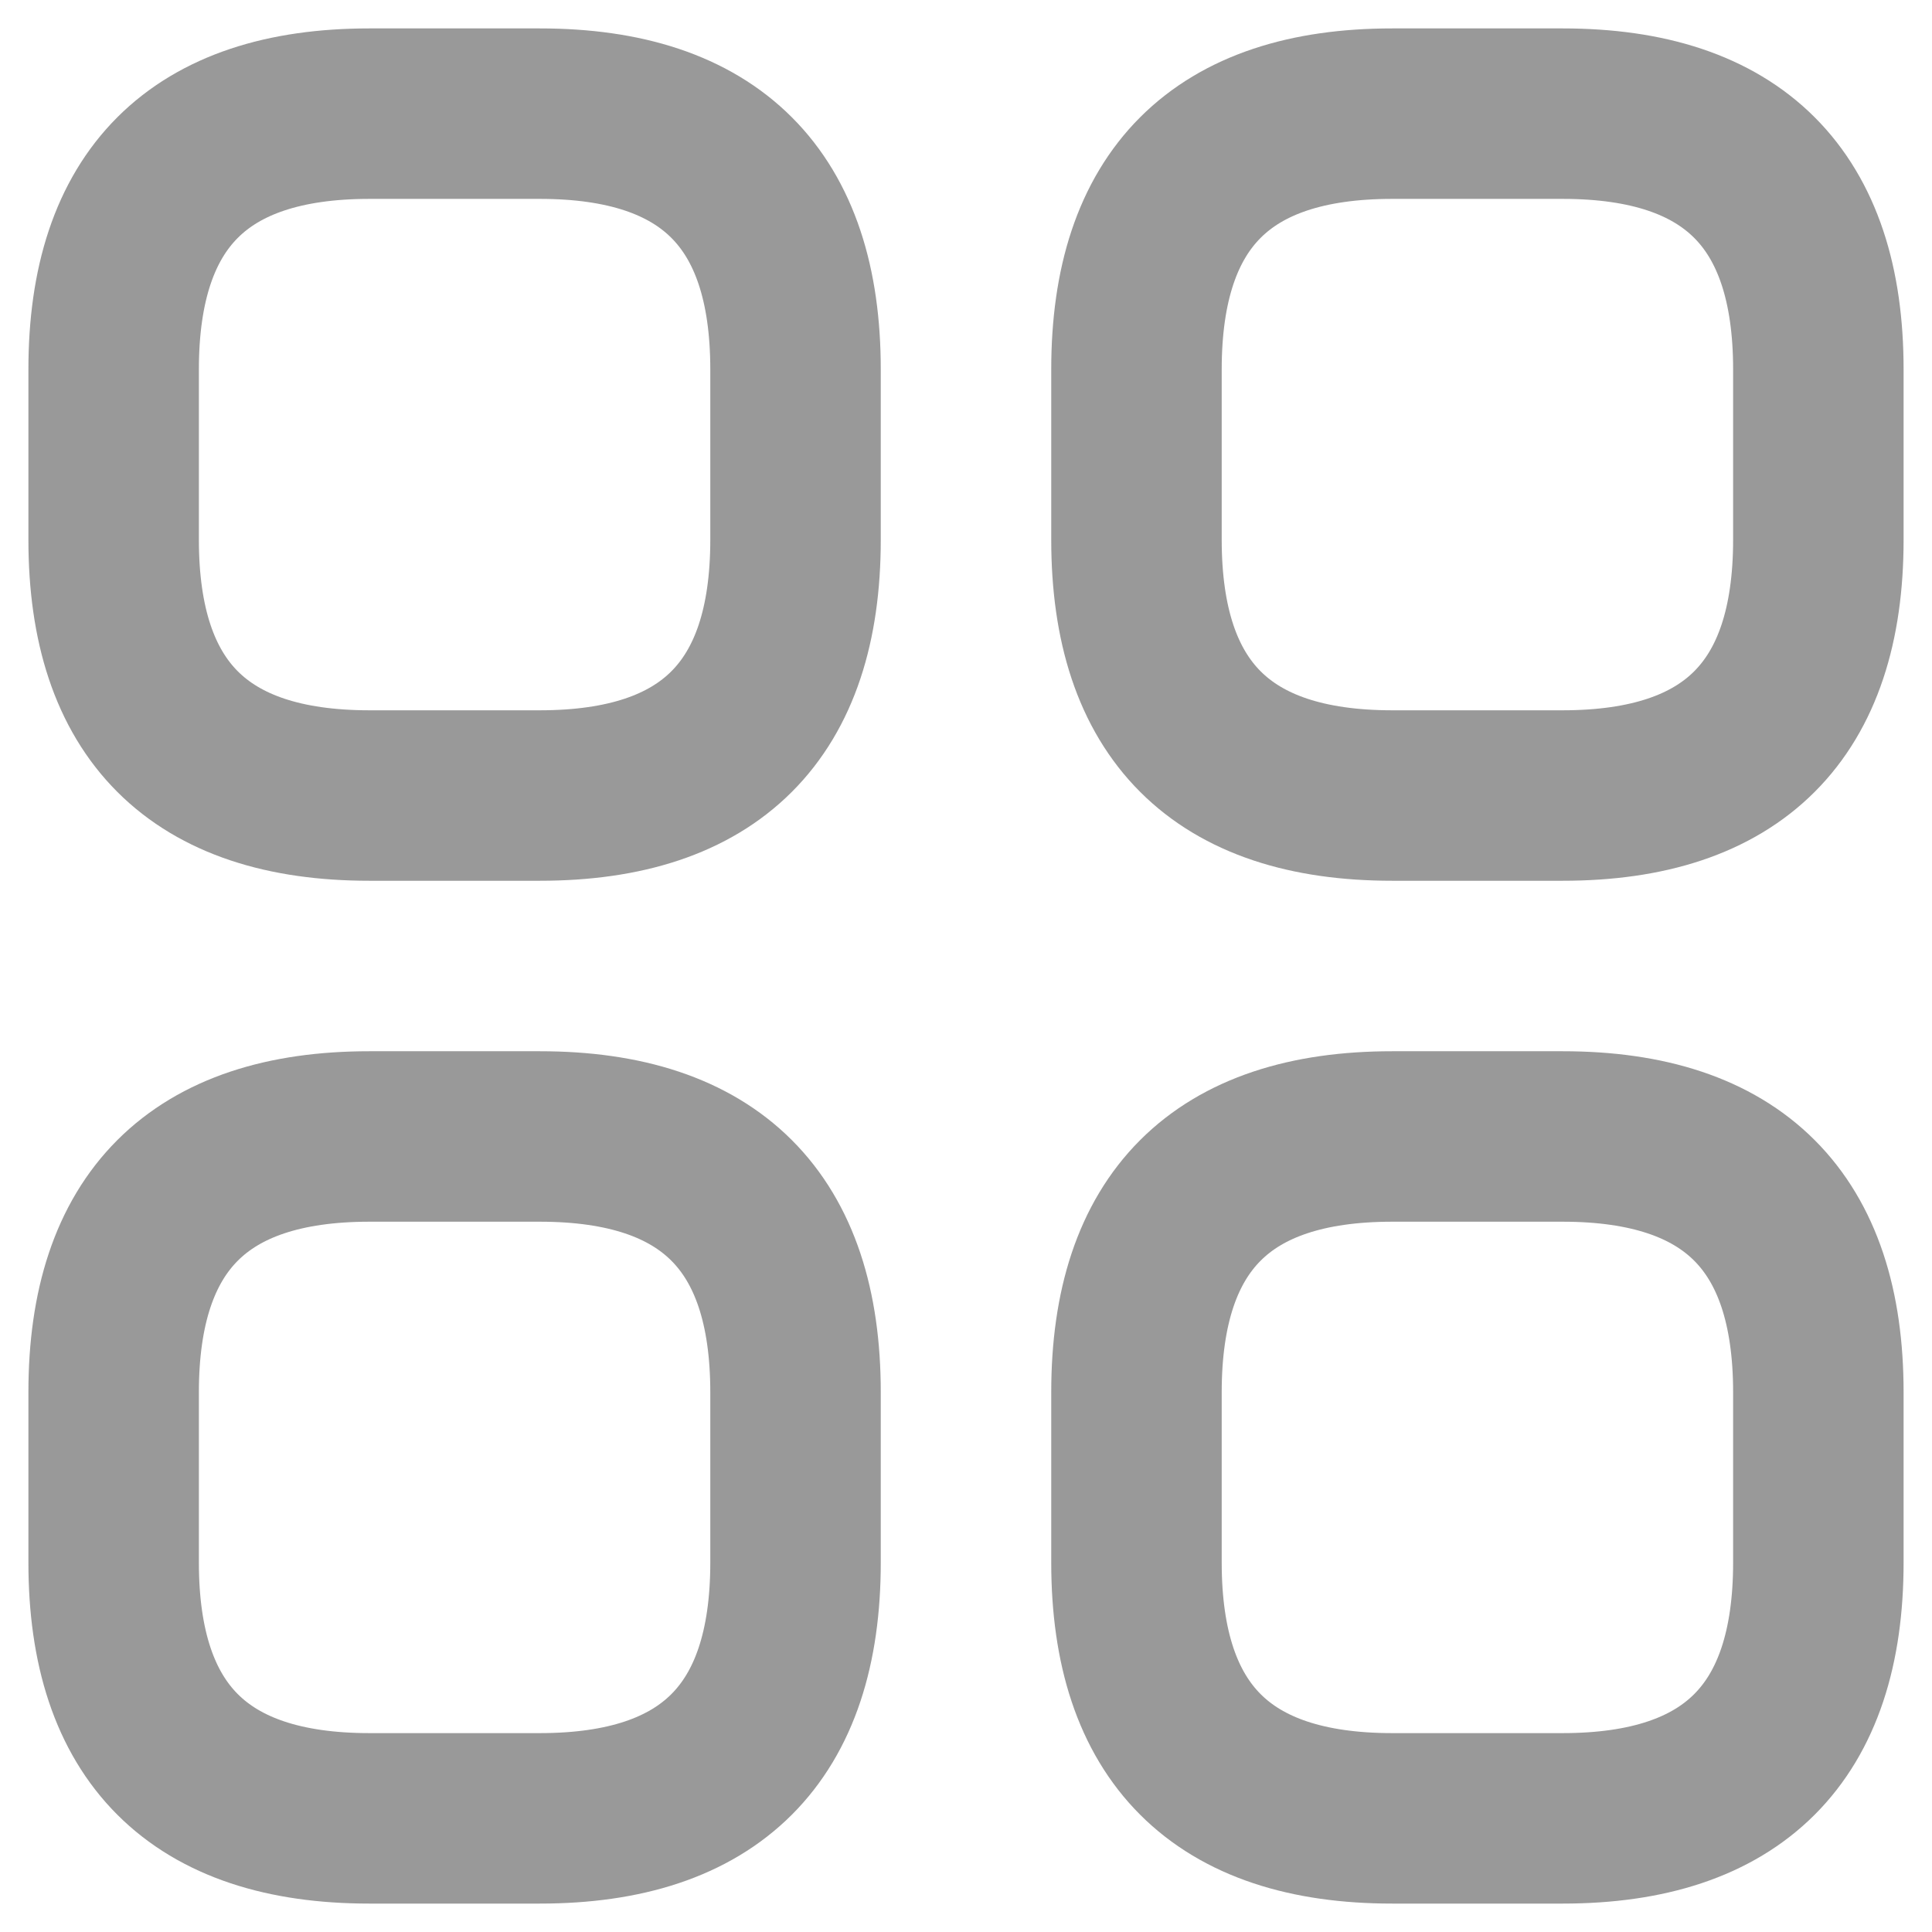 <svg width="17" height="17" viewBox="0 0 17 17" fill="none" xmlns="http://www.w3.org/2000/svg">
<path d="M3.25 7H4.75C6.25 7 7 6.25 7 4.75V3.25C7 1.75 6.25 1 4.75 1H3.25C1.75 1 1 1.75 1 3.25V4.75C1 6.25 1.75 7 3.25 7Z" stroke="#999999" stroke-width="1.5" stroke-miterlimit="10" stroke-linecap="round" stroke-linejoin="round"/>
<path d="M12.25 7H13.75C15.25 7 16 6.25 16 4.75V3.25C16 1.75 15.25 1 13.75 1H12.25C10.75 1 10 1.75 10 3.25V4.75C10 6.25 10.75 7 12.25 7Z" stroke="#999999" stroke-width="1.5" stroke-miterlimit="10" stroke-linecap="round" stroke-linejoin="round"/>
<path d="M12.25 16H13.75C15.25 16 16 15.25 16 13.75V12.25C16 10.75 15.25 10 13.75 10H12.25C10.75 10 10 10.75 10 12.25V13.75C10 15.25 10.75 16 12.25 16Z" stroke="#999999" stroke-width="1.5" stroke-miterlimit="10" stroke-linecap="round" stroke-linejoin="round"/>
<path d="M3.25 16H4.75C6.25 16 7 15.25 7 13.75V12.25C7 10.75 6.25 10 4.75 10H3.25C1.75 10 1 10.75 1 12.25V13.75C1 15.25 1.75 16 3.25 16Z" stroke="#999999" stroke-width="1.5" stroke-miterlimit="10" stroke-linecap="round" stroke-linejoin="round"/>
</svg>
